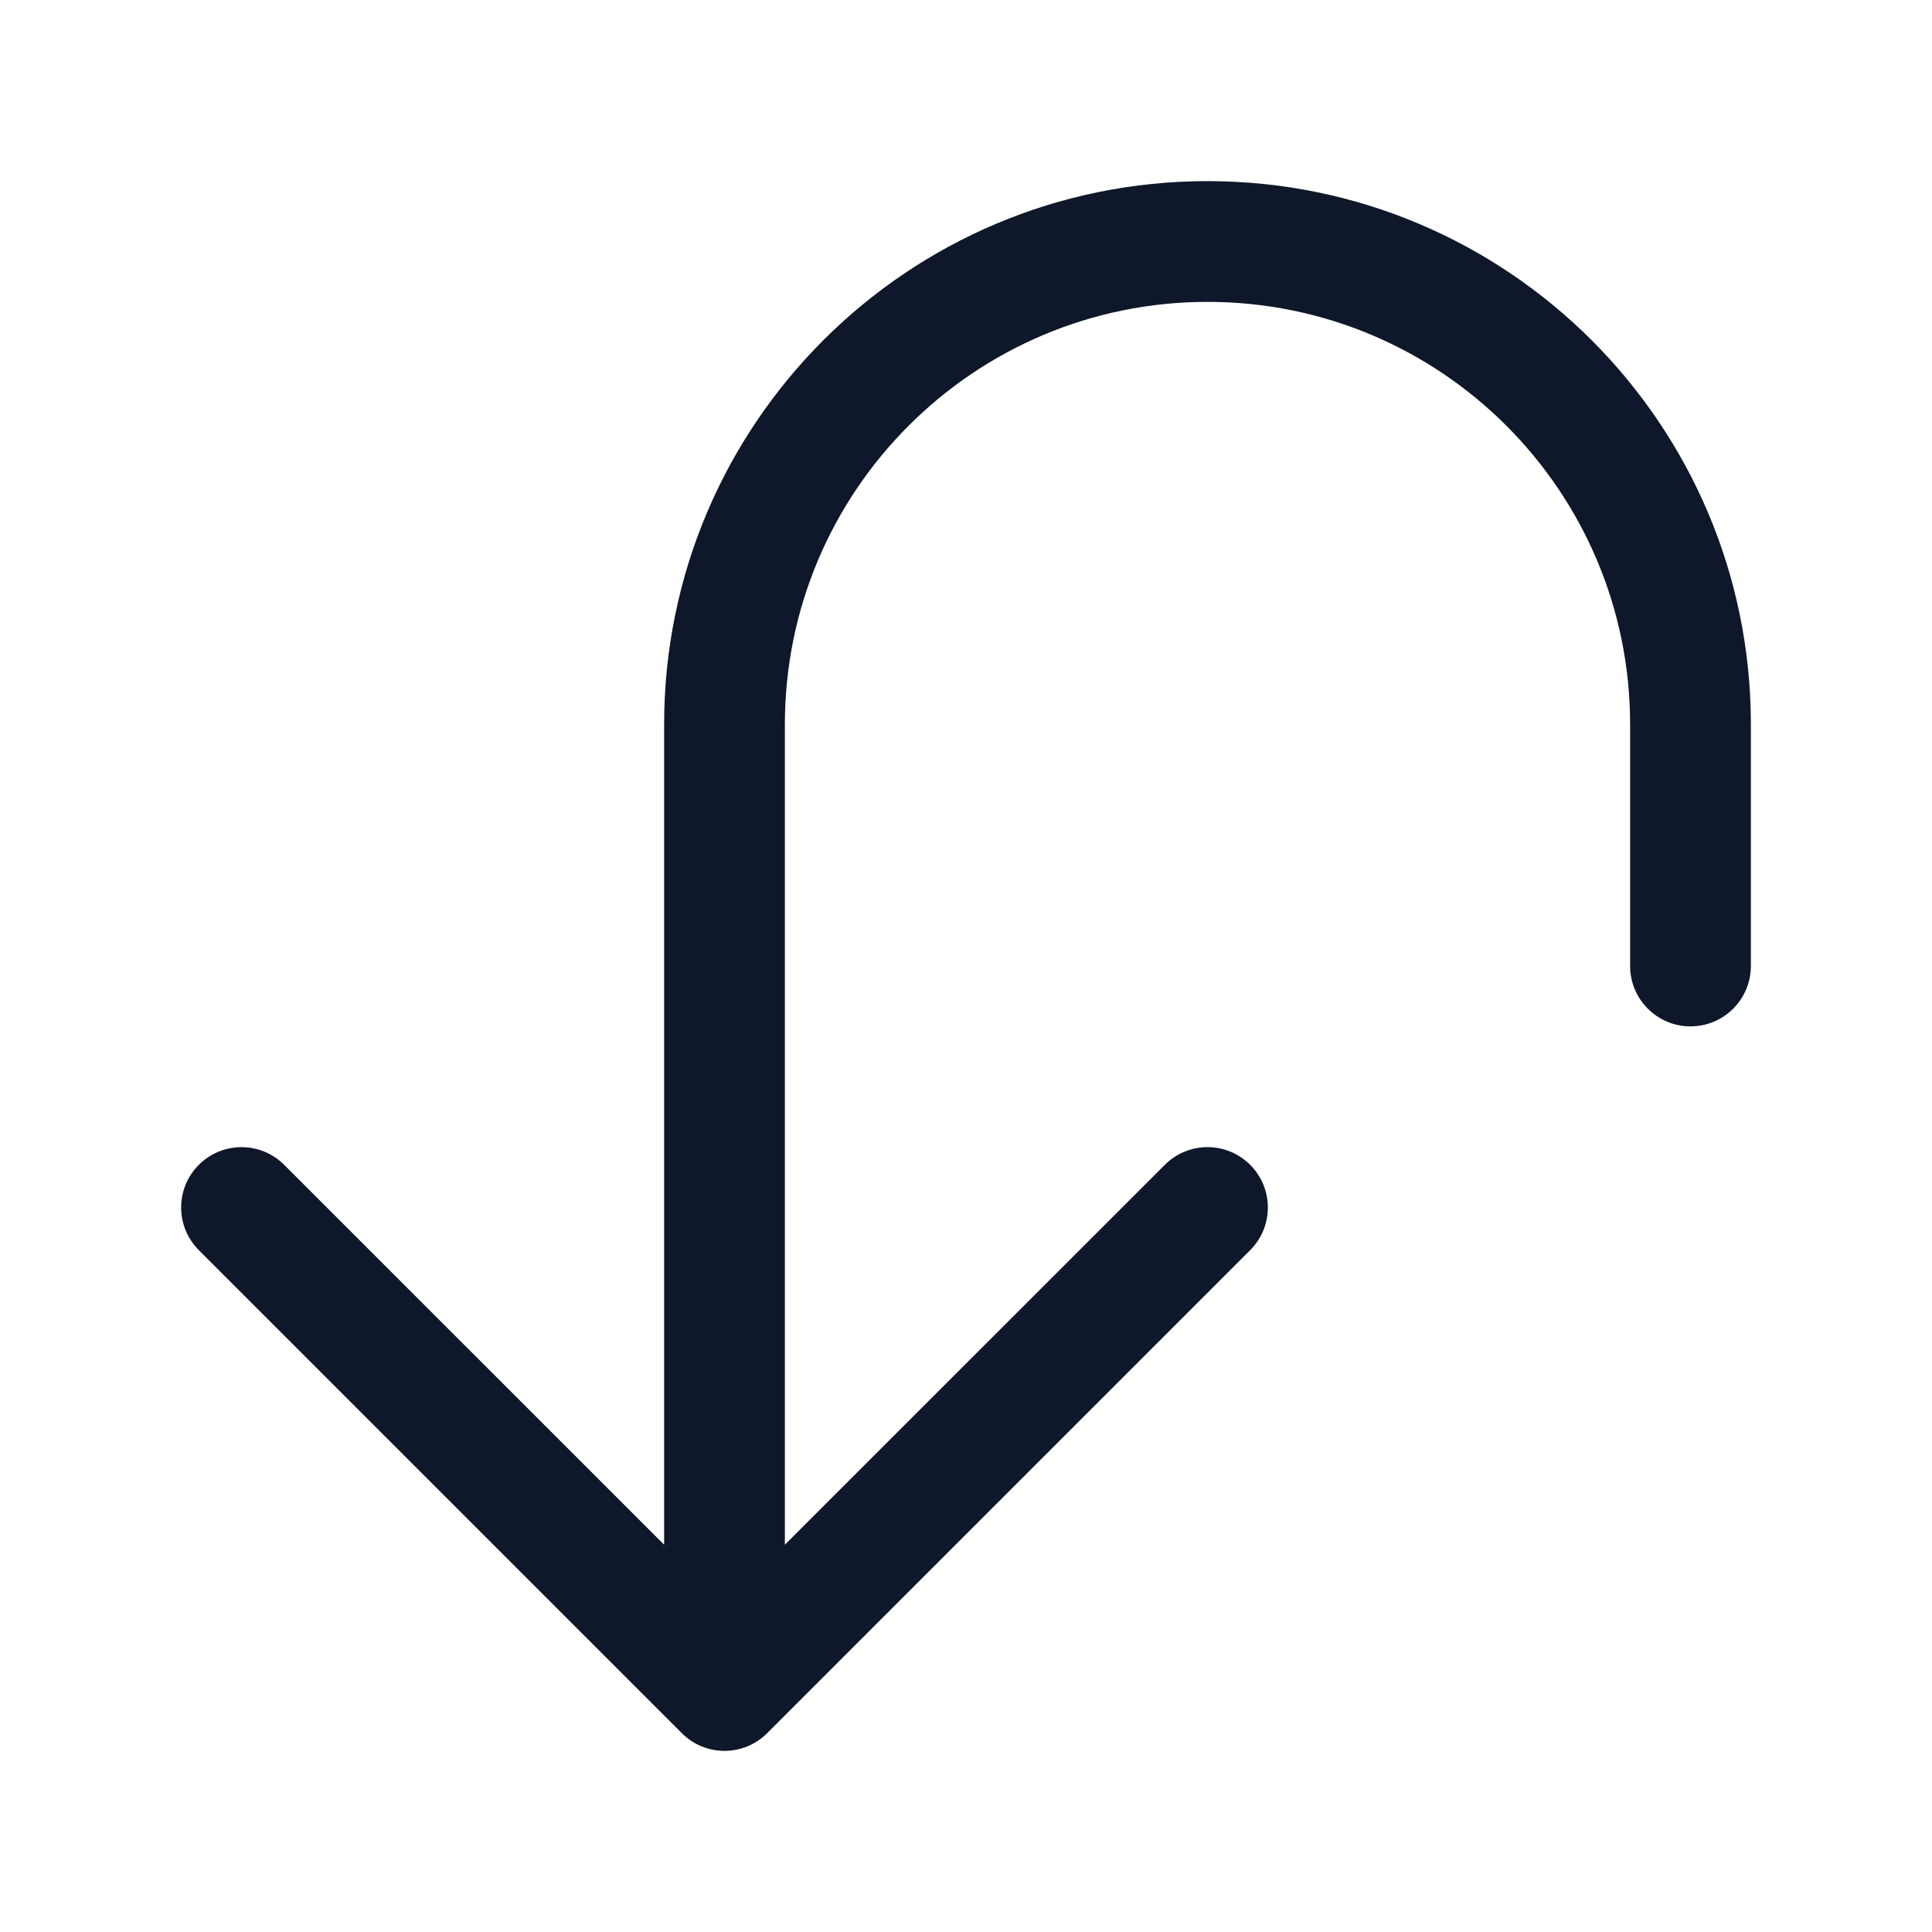 <?xml version="1.0" encoding="UTF-8"?>
<svg xmlns="http://www.w3.org/2000/svg" width="24" height="24" viewBox="0 0 24 24" fill="none">
  <path fill-rule="evenodd" clip-rule="evenodd" d="M15 3.75C12.101 3.75 9.75 6.101 9.75 9L9.75 19.189L14.47 14.47C14.763 14.177 15.237 14.177 15.53 14.47C15.823 14.763 15.823 15.237 15.53 15.53L9.53 21.53C9.39 21.671 9.199 21.75 9 21.75C8.801 21.75 8.61 21.671 8.47 21.53L2.47 15.53C2.177 15.237 2.177 14.763 2.47 14.47C2.763 14.177 3.237 14.177 3.53 14.47L8.25 19.189V9C8.25 5.272 11.272 2.25 15 2.25C18.728 2.25 21.75 5.272 21.75 9V12C21.75 12.414 21.414 12.75 21 12.75C20.586 12.75 20.25 12.414 20.25 12V9C20.25 6.101 17.899 3.75 15 3.75Z" fill="#0F172A"></path>
</svg>

